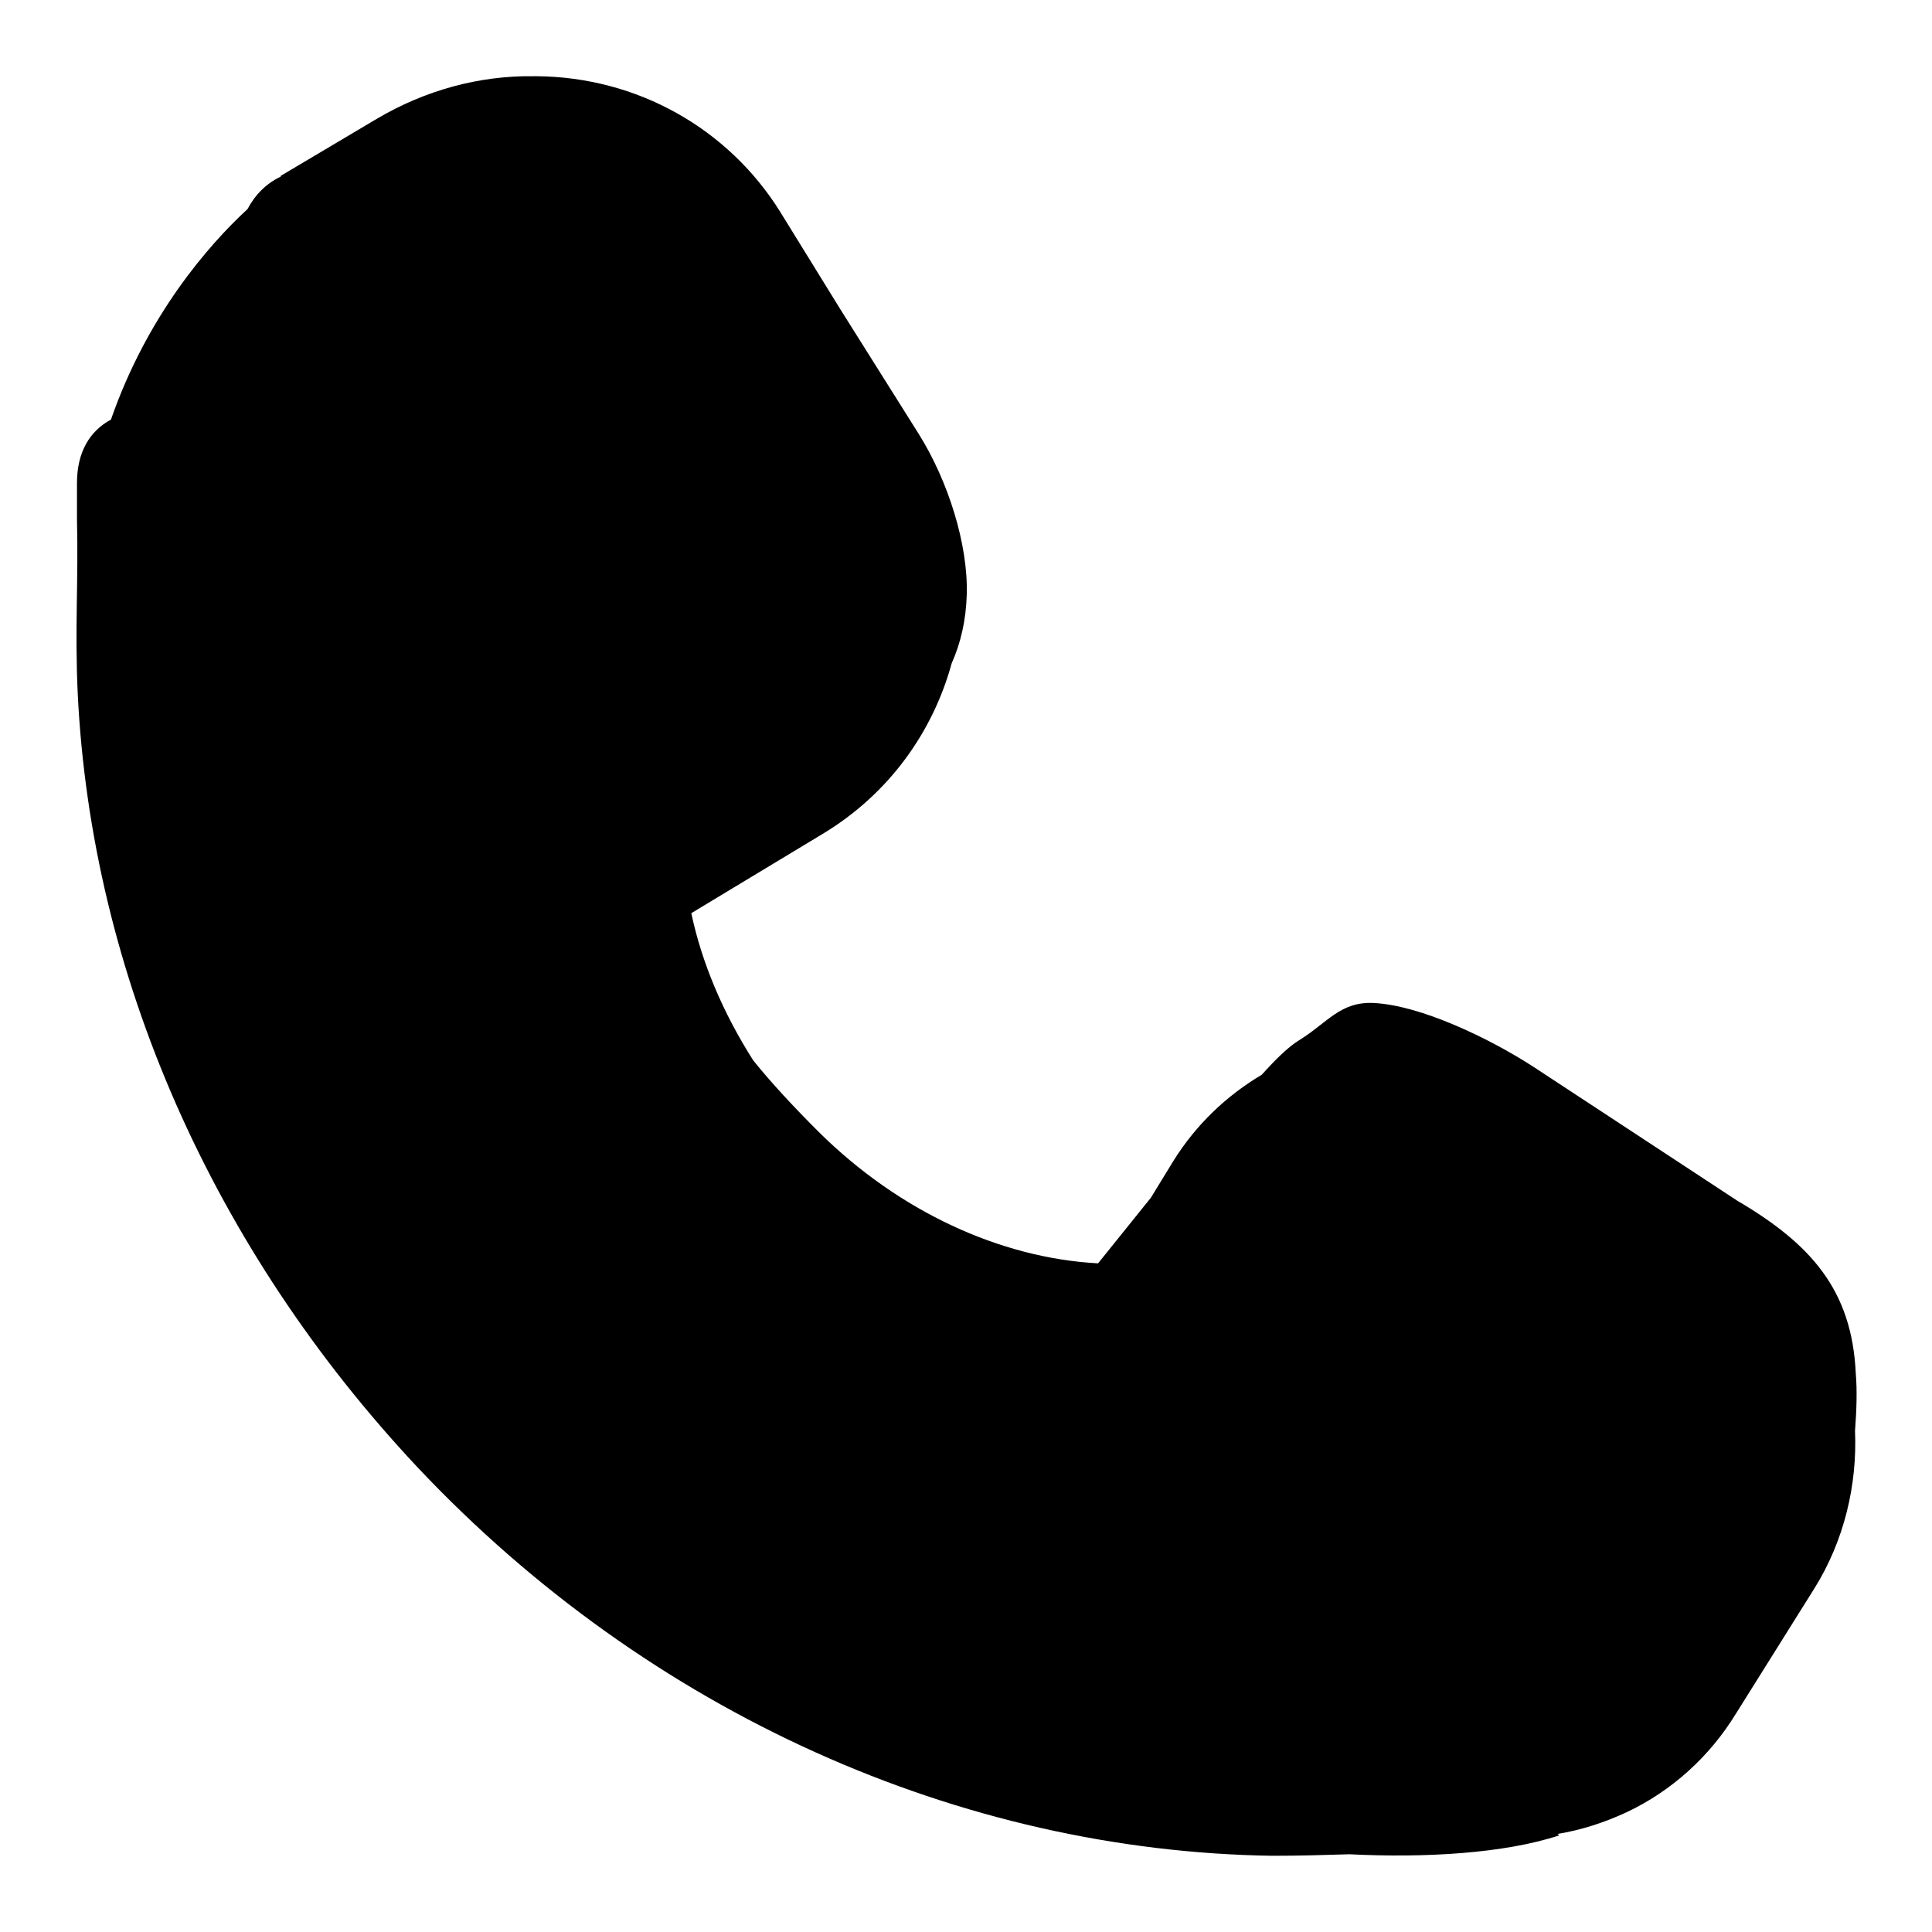 <?xml version="1.0" encoding="utf-8"?>
<!-- Svg Vector Icons : http://www.onlinewebfonts.com/icon -->
<!DOCTYPE svg PUBLIC "-//W3C//DTD SVG 1.1//EN" "http://www.w3.org/Graphics/SVG/1.1/DTD/svg11.dtd">
<svg version="1.1" xmlns="http://www.w3.org/2000/svg" xmlns:xlink="http://www.w3.org/1999/xlink" x="0px" y="0px" viewBox="0 0 256 256" enable-background="new 0 0 256 256" xml:space="preserve">
<g> <path fill="#000000" d="M245.8,189.6c0.3,7.1-1.4,14.5-5.4,20.9L230,227.1c-3.5,5.7-8.5,10.2-14.4,13c-3,1.4-6.1,2.4-9.2,2.9 c0.1,0.1,0.1,0.1,0.2,0.2c-7.3,2.4-17.8,3-27.8,2.5c-3.3,0.1-6.6,0.2-10.2,0.2c-41.2-0.6-82.5-18.8-113.3-51.5 c-27.1-28.9-43.2-65.3-45-102.5c-0.4-8.5,0.1-14.9-0.1-23c0-0.2,0-4.7,0-4.9c0-4.1,1.7-6.9,4.5-8.4c4.8-13.8,12.9-23.1,18.1-27.9 c1-1.9,2.5-3.4,4.4-4.3l0-0.1L50,15.7c6.3-3.7,13.4-5.7,20.7-5.6c0.1,0,0.1,0,0.2,0s0.1,0,0.2,0c13.3,0.1,25.4,6.9,32.3,18 l7.9,12.8l10.5,16.7c3.8,6.1,6.5,14.5,6.3,21.2c-0.1,3.4-0.8,6.4-2,9.1c-2.5,9.1-8.3,17.3-17.1,22.6L91.6,121 c1.4,6.6,4.2,13.2,8.2,19.5c2.5,3.1,5.3,6.1,8.7,9.5c10.6,10.5,24,16.7,37,17.4l7-8.7l3-4.9c3-4.8,7-8.6,11.7-11.4 c1.8-2,3.5-3.7,5-4.6c3.7-2.3,5.4-5.1,9.8-4.9c6.2,0.3,15.2,4.6,21.1,8.4l27.1,17.8c9.7,5.7,15.2,11.8,15.7,22.9 C246.1,184.3,246,186.9,245.8,189.6L245.8,189.6z"/></g>
</svg>